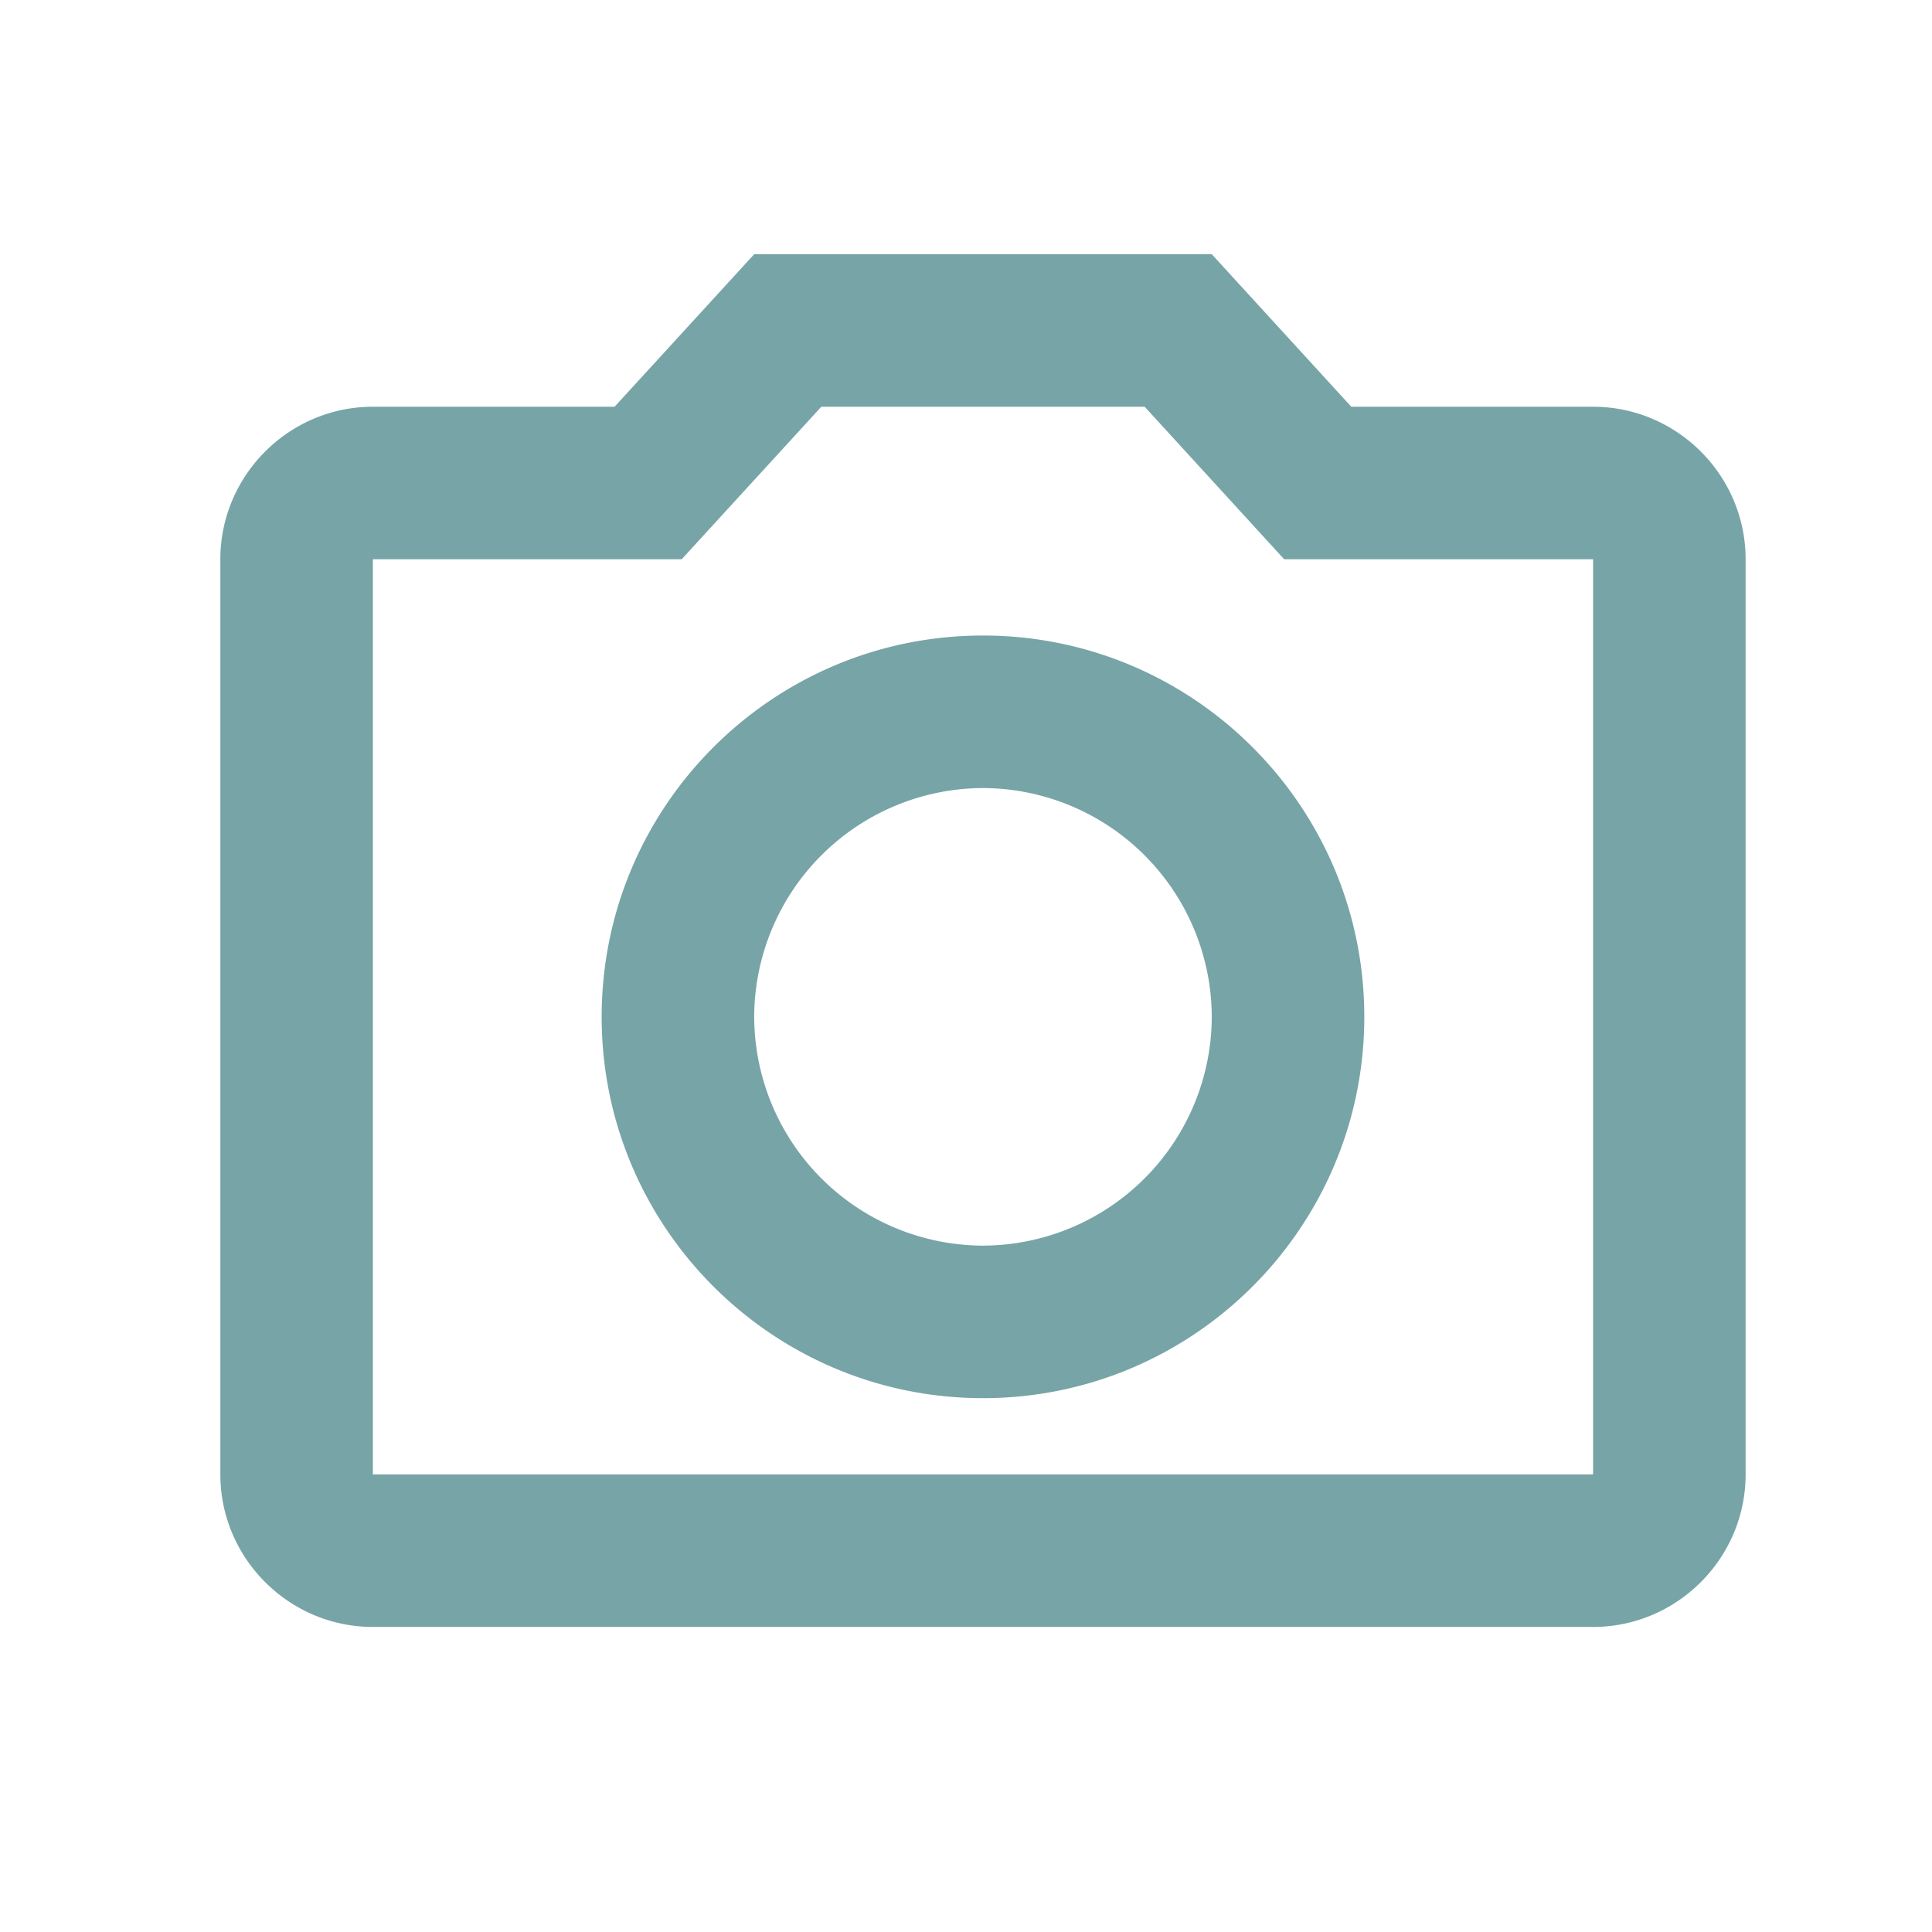 <svg width="19" height="19" viewBox="0 0 19 19" fill="none" xmlns="http://www.w3.org/2000/svg"><path d="M11.257 4l1.372 1.5h3.038v9h-12v-9h3.037L8.077 4h3.18zm.66-1.5h-4.5L6.044 4H3.667c-.825 0-1.5.675-1.5 1.5v9c0 .825.675 1.5 1.5 1.5h12c.825 0 1.5-.675 1.5-1.5v-9c0-.825-.675-1.5-1.5-1.5h-2.378l-1.372-1.5zm-2.25 5.25a2.257 2.257 0 012.25 2.25 2.257 2.257 0 01-2.25 2.25A2.257 2.257 0 017.417 10a2.257 2.257 0 012.25-2.25zm0-1.5c-2.07 0-3.75 1.68-3.75 3.75 0 2.07 1.68 3.75 3.75 3.75 2.07 0 3.75-1.68 3.75-3.75 0-2.07-1.68-3.75-3.75-3.75z" fill="#77a4a7"/></svg>